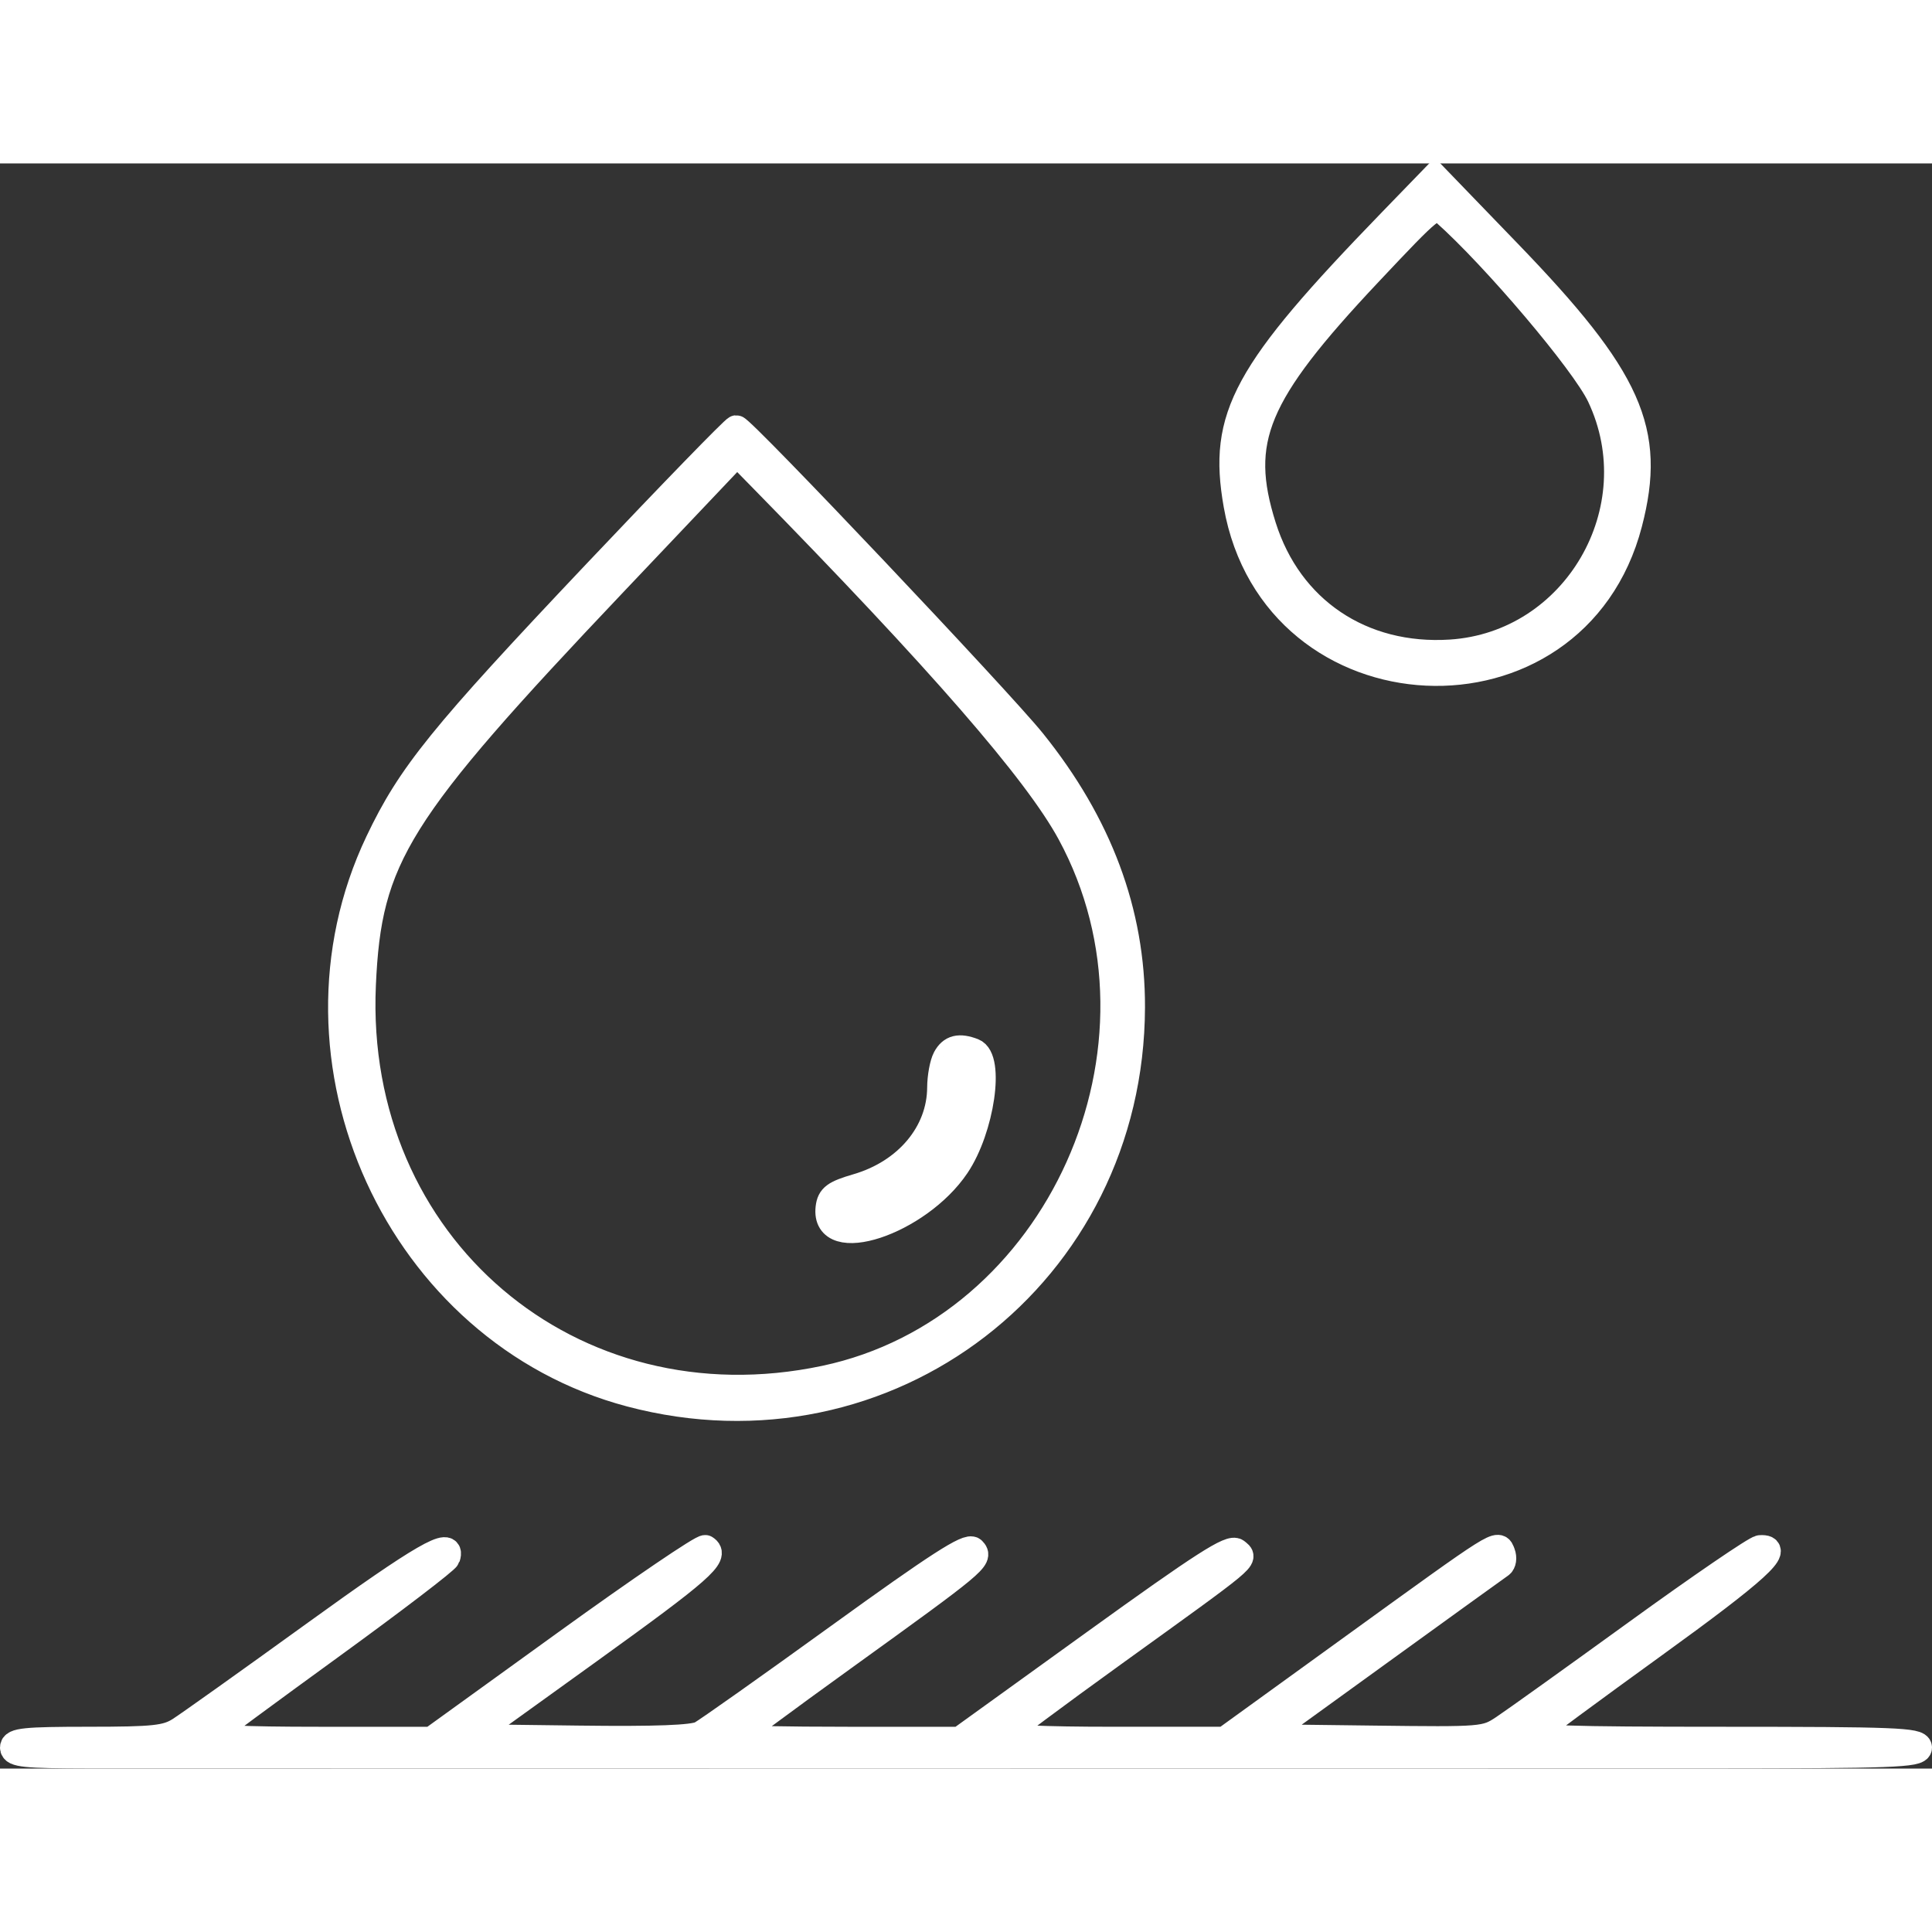 <svg xmlns="http://www.w3.org/2000/svg" fill="#ffffff" stroke="#ffffff" stroke-width="5.12" viewBox="67.44 94.28 377.12 313.32" width="360px" height="360px"><rect x="67.44" y="94.28" width="377.12" height="313.32" fill="#333333" stroke="none"/><g id="SVGRepo_bgCarrier" stroke-width="0"></g><g id="SVGRepo_tracerCarrier" stroke-linecap="round" stroke-linejoin="round"></g><g id="SVGRepo_iconCarrier"><g id="SVGRepo_bgCarrier" stroke-width="0"></g><g id="SVGRepo_tracerCarrier" stroke-linecap="round" stroke-linejoin="round"></g><g id="SVGRepo_iconCarrier"><path fill="#ffffff" d="M338.946 105.669c-28.524 29.448-33.163 37.957-30.118 55.242 7.34 41.672 65.99 44.45 76.62 3.629 4.698-18.04.129-28.263-23.63-52.871L347.5 96.838l-8.554 8.831m-4.321 10.029c-22.229 23.621-25.951 32.547-20.62 49.447 5.125 16.249 19.231 25.745 36.588 24.631 24.336-1.562 39.674-27.941 29.142-50.12-3.113-6.554-20.527-27.114-30.377-35.864-1.852-1.645-2.387-1.213-14.733 11.906M183.721 174.25c-30.119 31.831-36.178 39.322-42.43 52.463-20.304 42.676 3.929 95.727 49.209 107.727 50.17 13.296 97.725-23.357 97.879-75.44.055-18.535-6.38-35.764-19.386-51.905-6.525-8.098-56.695-61.095-57.836-61.095-.388 0-12.734 12.713-27.436 28.25m3.568 1.919c-42.547 44.859-47.929 53.472-49.038 78.472-2.254 50.819 40.635 87.351 90.22 76.848 45.611-9.662 70.423-64.867 47.862-106.489-6.52-12.029-25.436-33.784-60.283-69.331l-4.736-4.831-24.025 25.331m64.746 92.765c-.569 1.064-1.045 3.652-1.057 5.75-.051 8.821-6.494 16.513-16.213 19.356-4.402 1.288-5.314 1.957-5.566 4.086-1.063 9.004 17.512 2.894 24.973-8.216 4.828-7.19 6.828-20.928 3.246-22.303-2.747-1.054-4.315-.667-5.383 1.327M128.991 381.226c-12.92 9.339-24.841 17.831-26.491 18.873-2.593 1.636-5.003 1.894-17.75 1.897-12.443.003-14.75.239-14.75 1.504 0 1.265 2.314 1.503 14.75 1.519 20.331.026 266.448.028 316.5.002 35.546-.018 40.75-.213 40.75-1.521 0-1.307-4.911-1.5-38.2-1.5-30.557 0-37.951-.25-36.956-1.25.684-.687 11.236-8.473 23.45-17.301 20.03-14.478 25.157-19.145 20.706-18.849-.825.055-11.625 7.434-24 16.399-12.375 8.964-24.111 17.366-26.079 18.67-3.527 2.336-3.898 2.367-25.375 2.101l-21.795-.27 22.803-16.5c12.541-9.075 23.238-16.792 23.77-17.149.532-.357.684-1.389.337-2.293-.846-2.203-.068-2.693-29.161 18.352l-25 18.085-21.809.002c-13.586.002-21.587-.357-21.219-.951.324-.525 9.916-7.676 21.314-15.892 26.774-19.297 25.76-18.456 24.007-19.911-1.14-.946-6.492 2.49-27.711 17.792L254.784 402h-21.892c-12.041 0-21.892-.194-21.892-.432s9.515-7.29 21.144-15.671c25.774-18.577 26.733-19.375 25.185-20.949-.902-.917-6.892 2.943-26.035 16.78-13.675 9.884-25.847 18.498-27.049 19.141-1.524.815-8.722 1.088-23.748.901l-21.561-.27 23.532-16.946c21.806-15.704 25.006-18.525 22.659-19.976-.48-.296-12.7 8.002-27.154 18.441L151.693 402h-22.047c-14.716 0-21.713-.333-21.045-1.001.551-.551 11.073-8.314 23.382-17.25 12.31-8.937 22.543-16.756 22.741-17.376 1.194-3.734-4.815-.265-25.733 14.853" fill-rule="evenodd"></path></g></g></svg>